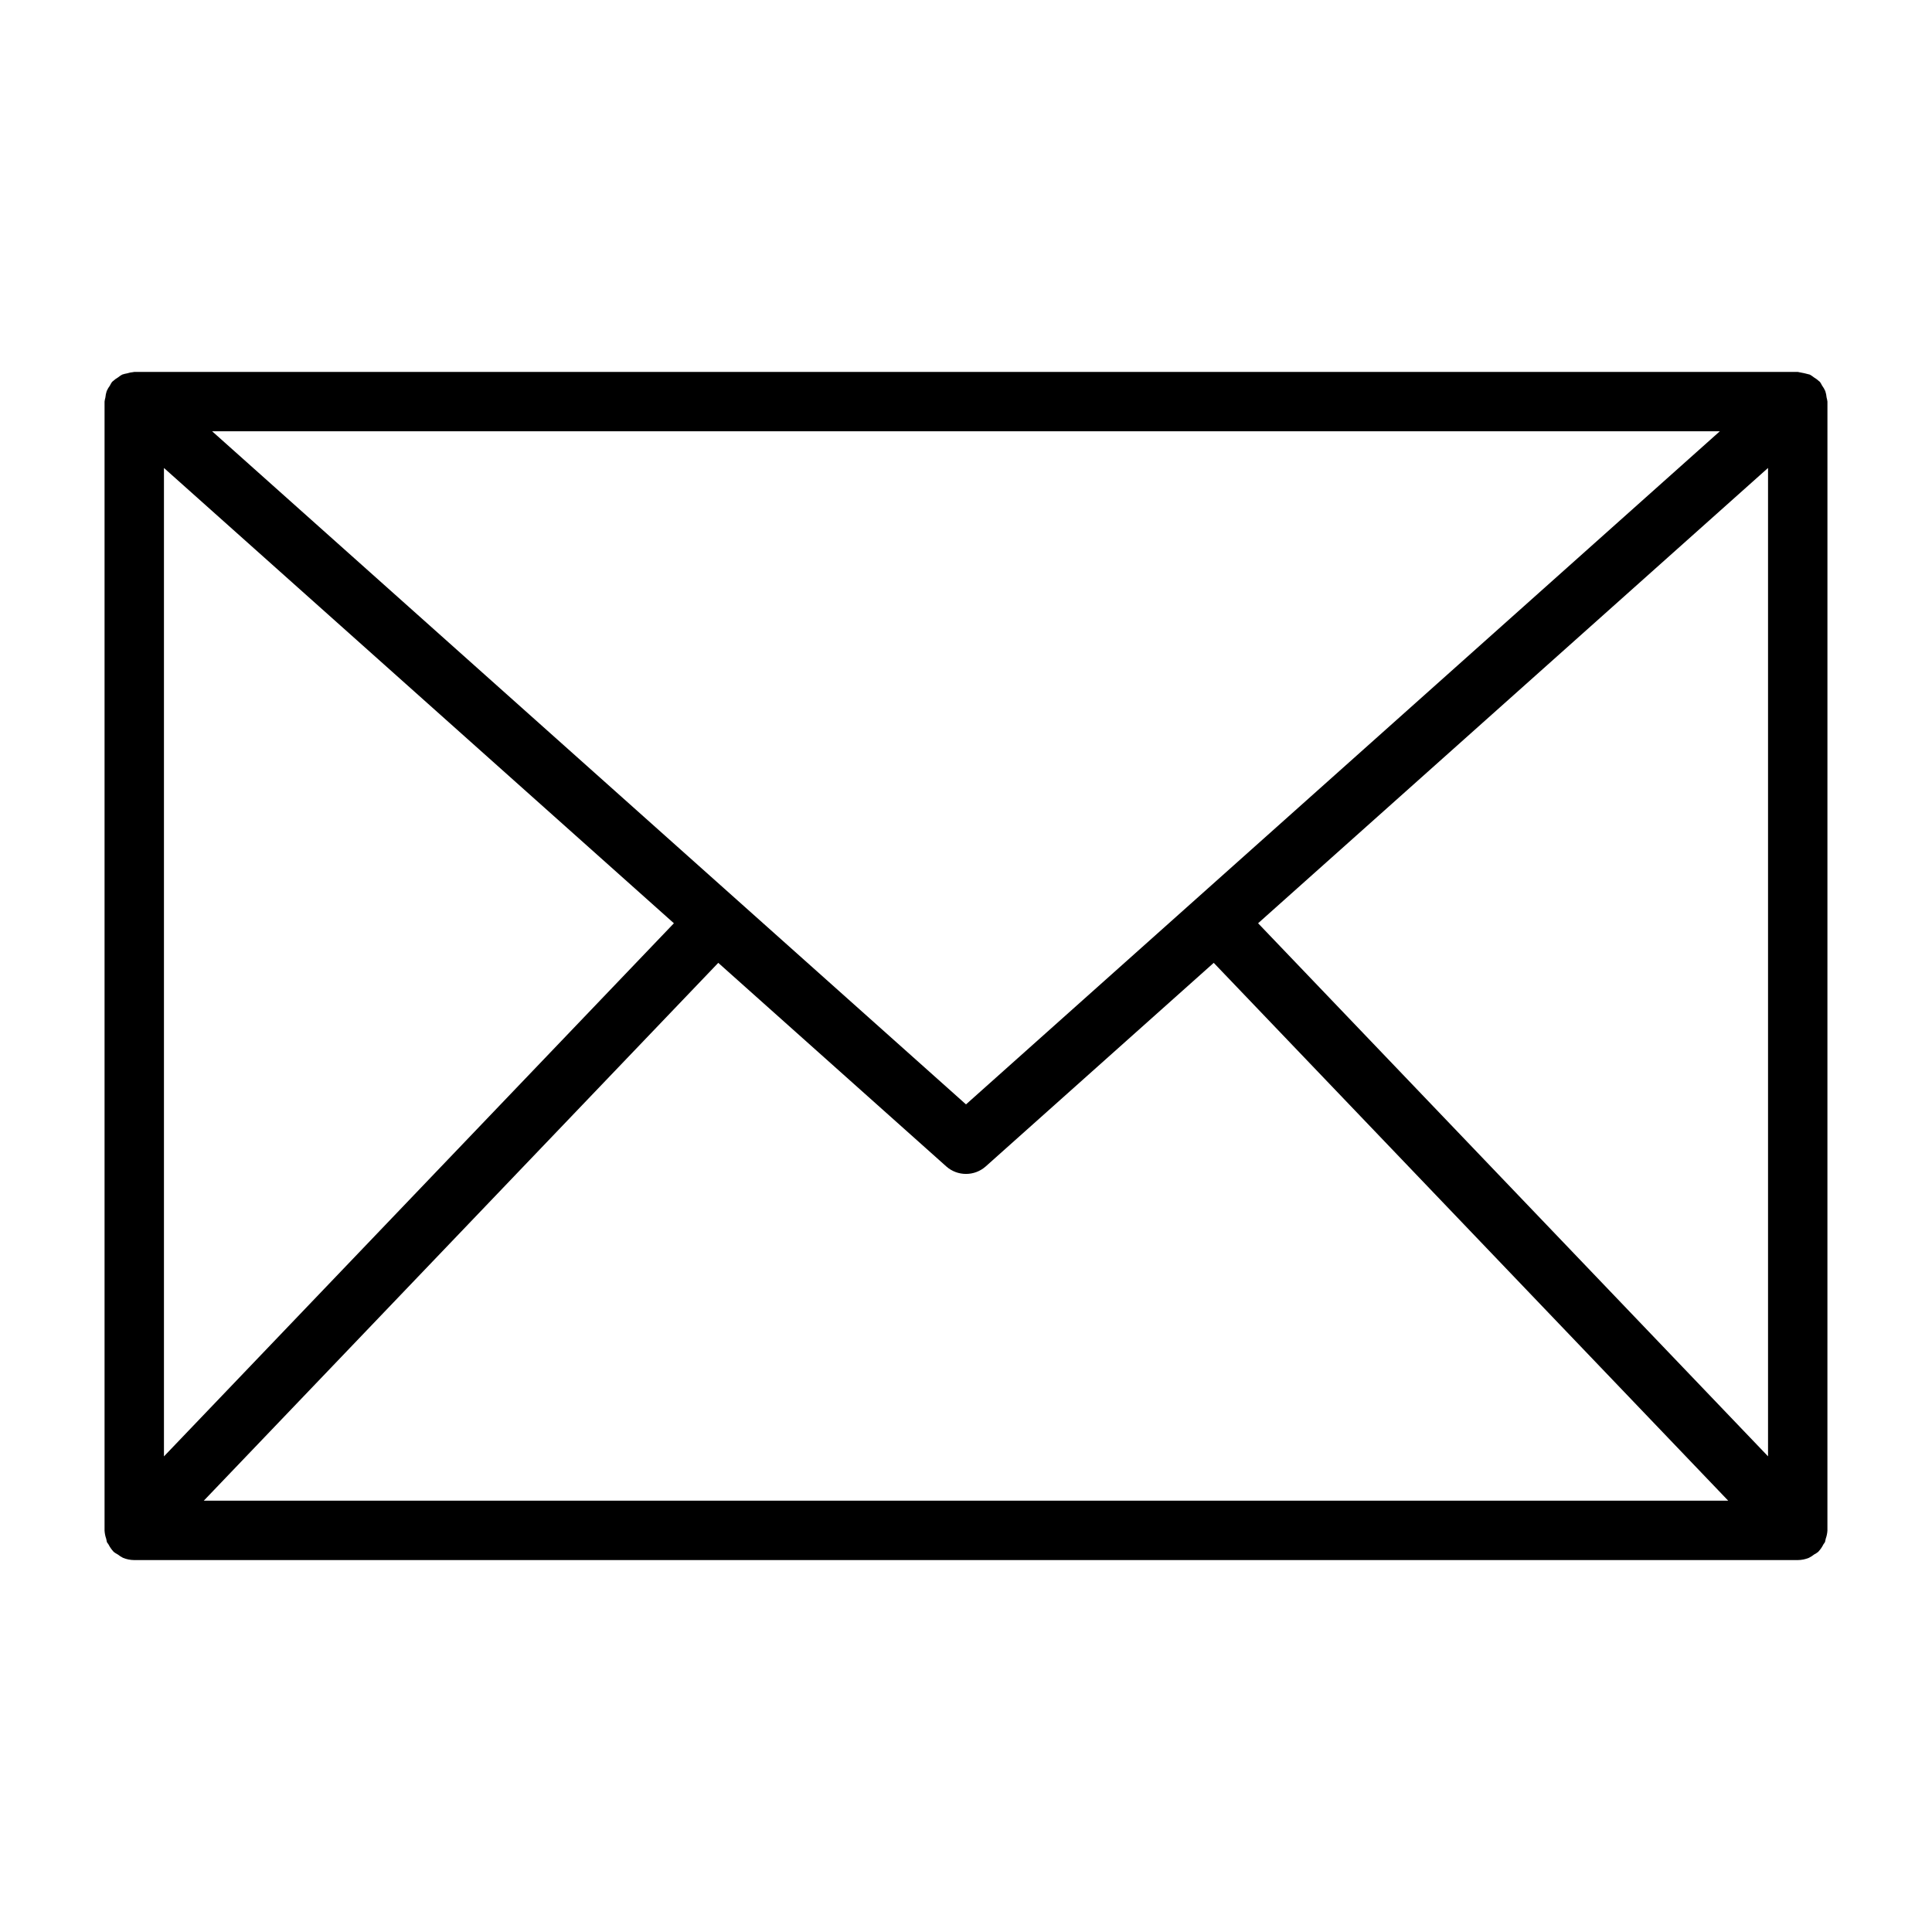 <?xml version="1.0" encoding="UTF-8"?>
<!-- Uploaded to: SVG Repo, www.svgrepo.com, Generator: SVG Repo Mixer Tools -->
<svg fill="#000000" width="800px" height="800px" version="1.1" viewBox="144 144 512 512" xmlns="http://www.w3.org/2000/svg">
 <path d="m628.29 250.43c-0.047-0.371-0.121-0.734-0.223-1.094-0.051-0.578-0.164-1.148-0.348-1.699-0.227-0.516-0.512-1.004-0.848-1.457-0.168-0.348-0.363-0.676-0.582-0.992-0.047-0.055-0.125-0.078-0.172-0.133h-0.004c-0.43-0.398-0.902-0.75-1.406-1.047-0.34-0.277-0.703-0.523-1.09-0.734-0.98-0.273-1.977-0.496-2.981-0.668-0.074-0.02-0.148-0.035-0.223-0.047h-440.83c-0.074 0.012-0.148 0.027-0.219 0.047-0.574 0.051-1.141 0.164-1.688 0.34-0.441 0.07-0.875 0.184-1.297 0.328-0.387 0.211-0.75 0.457-1.086 0.734-0.508 0.293-0.98 0.645-1.41 1.047-0.047 0.055-0.125 0.078-0.172 0.133-0.223 0.316-0.418 0.652-0.586 1-0.336 0.449-0.621 0.934-0.848 1.449-0.184 0.555-0.297 1.125-0.348 1.707-0.102 0.355-0.176 0.719-0.219 1.086v299.22c0.047 0.73 0.191 1.445 0.434 2.133 0.043 0.297 0.109 0.59 0.188 0.875 0.102 0.234 0.316 0.426 0.441 0.66 0.344 0.68 0.781 1.309 1.297 1.867l0.055 0.07c0.355 0.277 0.734 0.52 1.137 0.727 0.414 0.332 0.859 0.617 1.336 0.855 0.945 0.391 1.961 0.594 2.984 0.598h440.83c1.02-0.004 2.027-0.207 2.969-0.598 0.484-0.238 0.941-0.531 1.363-0.871 0.391-0.203 0.762-0.441 1.109-0.711l0.055-0.07c0.523-0.562 0.965-1.199 1.305-1.891 0.156-0.203 0.301-0.414 0.434-0.637 0.082-0.293 0.148-0.594 0.199-0.898 0.242-0.68 0.391-1.387 0.441-2.109zm-440.84 17.586 135.14 120.66-135.14 141.28zm212.55 168.66-199.78-178.38h399.55zm-65.652-37.512 60.41 53.938h-0.004c2.988 2.668 7.5 2.668 10.488 0l60.41-53.938 136.34 142.53h-403.98zm143.06-10.492 135.14-120.66v261.93z"/>
</svg>